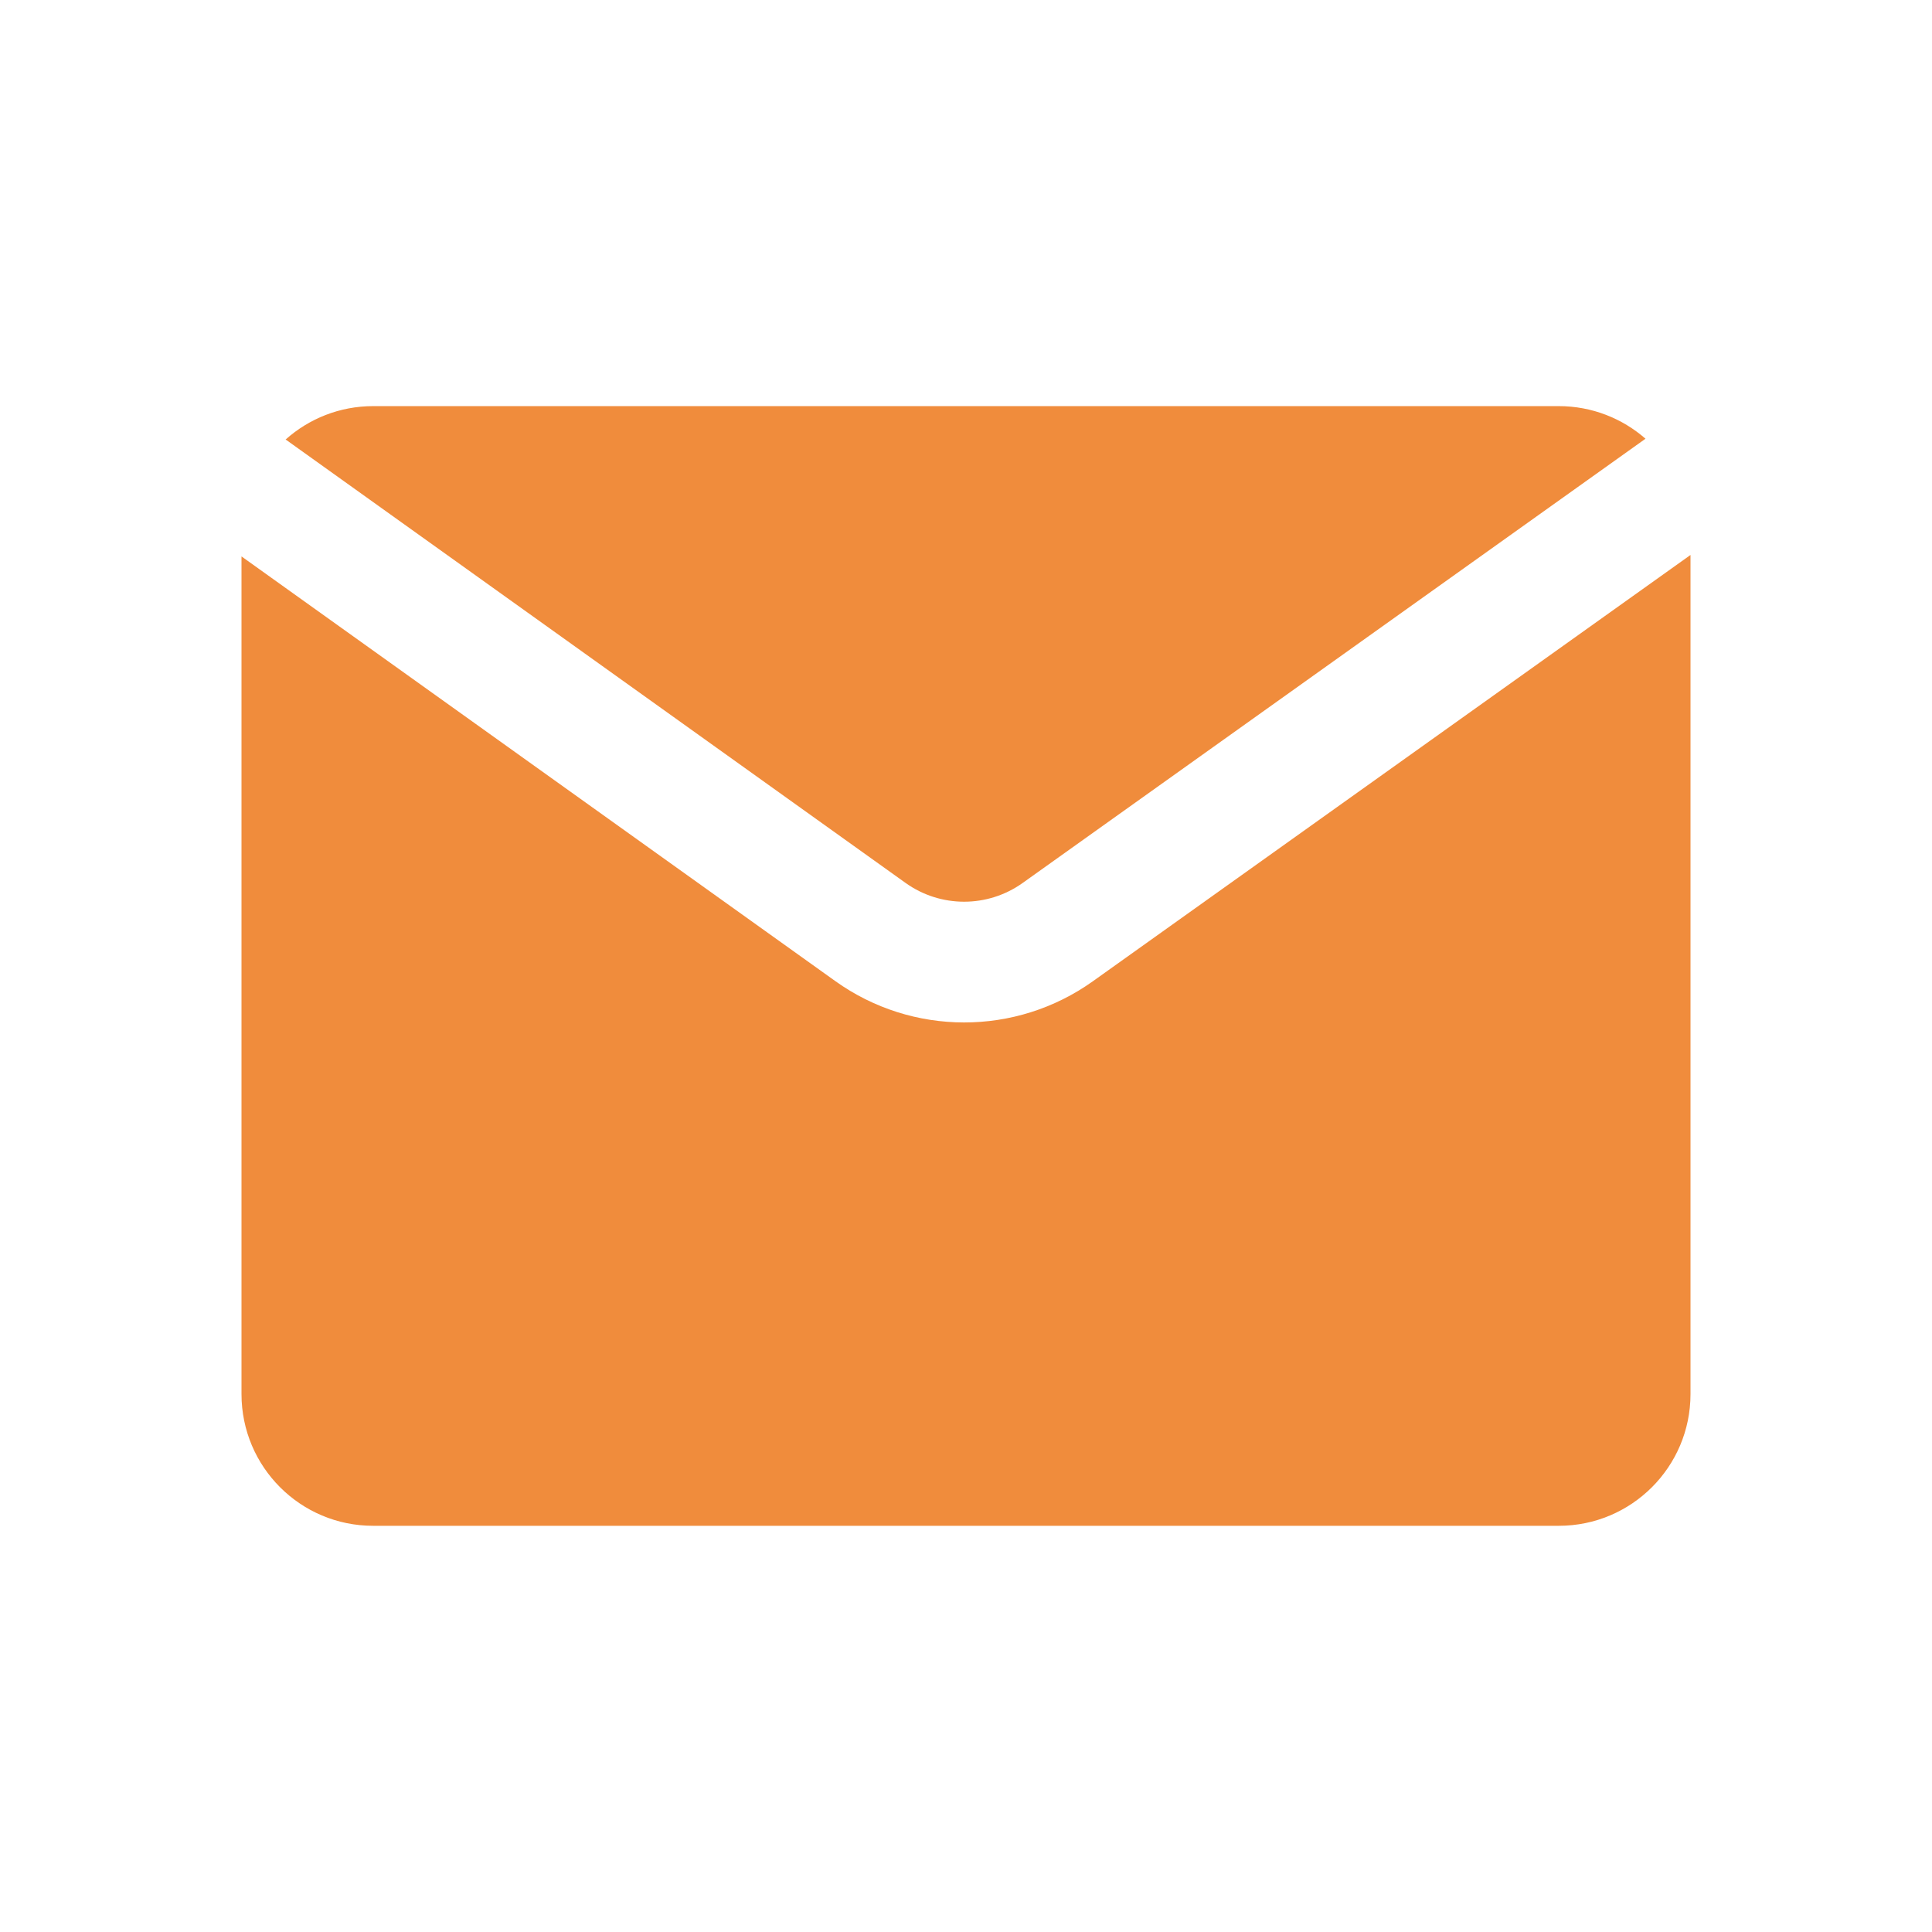 <svg width="24" height="24" viewBox="0 0 24 24" fill="none" xmlns="http://www.w3.org/2000/svg">
<path fill-rule="evenodd" clip-rule="evenodd" d="M19.363 5.045H4.636C4.218 5.045 3.837 5.202 3.548 5.46C3.55 5.461 3.553 5.463 3.556 5.465L11.249 10.968C11.684 11.279 12.268 11.279 12.703 10.969L20.441 5.45C20.441 5.45 20.441 5.45 20.441 5.45C20.153 5.198 19.776 5.045 19.363 5.045ZM21 6.894L13.574 12.191C12.617 12.873 11.332 12.871 10.377 12.188L3 6.912V17.318C3 18.222 3.733 18.955 4.636 18.954H19.364C20.267 18.954 21 18.222 21 17.318V6.894Z" fill="#F08C3C"/>
</svg>
